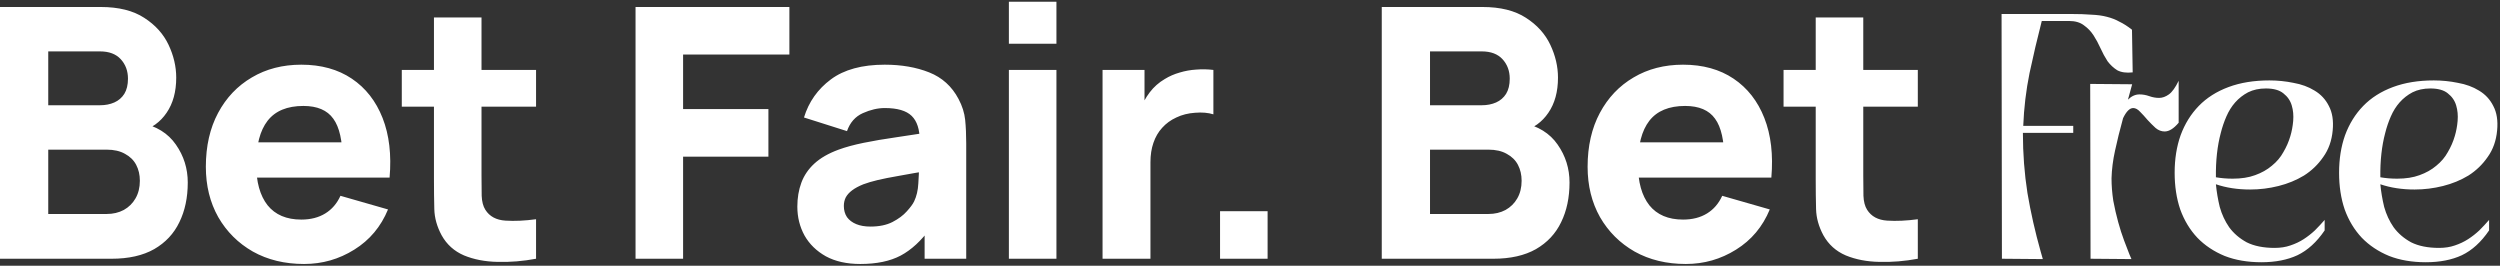 <svg width="715" height="76" viewBox="0 0 715 76" fill="none" xmlns="http://www.w3.org/2000/svg">
<rect x="0" y="0" width="715" height="76" fill="#333333" stroke="none"/>
<path d="M2.98023e-08 74V2H28.8C33.933 2 38.083 3.033 41.25 5.1C44.417 7.133 46.733 9.7 48.2 12.8C49.667 15.9 50.4 19.033 50.4 22.2C50.4 26.233 49.483 29.583 47.65 32.25C45.85 34.917 43.367 36.7 40.2 37.6V35.1C44.7 36.033 48.067 38.117 50.3 41.35C52.567 44.583 53.7 48.2 53.7 52.2C53.7 56.5 52.9 60.283 51.3 63.55C49.733 66.817 47.333 69.383 44.1 71.25C40.867 73.083 36.8 74 31.9 74H2.98023e-08ZM13.8 61.2H30.5C32.333 61.2 33.967 60.817 35.4 60.05C36.833 59.25 37.95 58.15 38.75 56.75C39.583 55.317 40 53.633 40 51.7C40 50 39.65 48.483 38.95 47.15C38.25 45.817 37.183 44.767 35.75 44C34.35 43.2 32.6 42.8 30.5 42.8H13.8V61.2ZM13.8 30.1H28.6C30.133 30.1 31.5 29.833 32.7 29.3C33.9 28.767 34.85 27.95 35.55 26.85C36.25 25.717 36.6 24.267 36.6 22.5C36.6 20.3 35.917 18.45 34.55 16.95C33.183 15.45 31.2 14.7 28.6 14.7H13.8V30.1ZM86.972 75.5C81.439 75.5 76.555 74.317 72.322 71.95C68.122 69.55 64.822 66.267 62.422 62.1C60.055 57.9 58.872 53.1 58.872 47.7C58.872 41.8 60.038 36.667 62.372 32.3C64.705 27.933 67.922 24.55 72.022 22.15C76.122 19.717 80.838 18.5 86.172 18.5C91.838 18.5 96.655 19.833 100.622 22.5C104.589 25.167 107.522 28.917 109.422 33.75C111.322 38.583 111.989 44.267 111.422 50.8H97.972V45.8C97.972 40.3 97.088 36.35 95.322 33.95C93.588 31.517 90.739 30.3 86.772 30.3C82.138 30.3 78.722 31.717 76.522 34.55C74.355 37.35 73.272 41.5 73.272 47C73.272 52.033 74.355 55.933 76.522 58.7C78.722 61.433 81.939 62.8 86.172 62.8C88.838 62.8 91.122 62.217 93.022 61.05C94.922 59.883 96.372 58.2 97.372 56L110.972 59.9C108.939 64.833 105.722 68.667 101.322 71.4C96.955 74.133 92.172 75.5 86.972 75.5ZM69.072 50.8V40.7H104.872V50.8H69.072ZM153.312 74C149.578 74.7 145.912 75 142.312 74.9C138.745 74.833 135.545 74.217 132.712 73.05C129.912 71.85 127.778 69.933 126.312 67.3C124.978 64.833 124.278 62.333 124.212 59.8C124.145 57.233 124.112 54.333 124.112 51.1V5H137.712V50.3C137.712 52.4 137.728 54.3 137.762 56C137.828 57.667 138.178 59 138.812 60C140.012 61.9 141.928 62.933 144.562 63.1C147.195 63.267 150.112 63.133 153.312 62.7V74ZM114.912 30.5V20H153.312V30.5H114.912ZM181.765 74V2H225.765V15.6H195.365V31.2H219.765V44.8H195.365V74H181.765ZM246.039 75.5C242.172 75.5 238.889 74.767 236.189 73.3C233.522 71.8 231.489 69.817 230.089 67.35C228.722 64.85 228.039 62.1 228.039 59.1C228.039 56.6 228.422 54.317 229.189 52.25C229.956 50.183 231.189 48.367 232.889 46.8C234.622 45.2 236.939 43.867 239.839 42.8C241.839 42.067 244.222 41.417 246.989 40.85C249.756 40.283 252.889 39.75 256.389 39.25C259.889 38.717 263.739 38.133 267.939 37.5L263.039 40.2C263.039 37 262.272 34.65 260.739 33.15C259.206 31.65 256.639 30.9 253.039 30.9C251.039 30.9 248.956 31.383 246.789 32.35C244.622 33.317 243.106 35.033 242.239 37.5L229.939 33.6C231.306 29.133 233.872 25.5 237.639 22.7C241.406 19.9 246.539 18.5 253.039 18.5C257.806 18.5 262.039 19.233 265.739 20.7C269.439 22.167 272.239 24.7 274.139 28.3C275.206 30.3 275.839 32.3 276.039 34.3C276.239 36.3 276.339 38.533 276.339 41V74H264.439V62.9L266.139 65.2C263.506 68.833 260.656 71.467 257.589 73.1C254.556 74.7 250.706 75.5 246.039 75.5ZM248.939 64.8C251.439 64.8 253.539 64.367 255.239 63.5C256.972 62.6 258.339 61.583 259.339 60.45C260.372 59.317 261.072 58.367 261.439 57.6C262.139 56.133 262.539 54.433 262.639 52.5C262.772 50.533 262.839 48.9 262.839 47.6L266.839 48.6C262.806 49.267 259.539 49.833 257.039 50.3C254.539 50.733 252.522 51.133 250.989 51.5C249.456 51.867 248.106 52.267 246.939 52.7C245.606 53.233 244.522 53.817 243.689 54.45C242.889 55.05 242.289 55.717 241.889 56.45C241.522 57.183 241.339 58 241.339 58.9C241.339 60.133 241.639 61.2 242.239 62.1C242.872 62.967 243.756 63.633 244.889 64.1C246.022 64.567 247.372 64.8 248.939 64.8ZM288.54 12.5V0.5H302.14V12.5H288.54ZM288.54 74V20H302.14V74H288.54ZM315.33 74V20H327.33V33.2L326.03 31.5C326.73 29.633 327.663 27.933 328.83 26.4C329.996 24.867 331.43 23.6 333.13 22.6C334.43 21.8 335.846 21.183 337.38 20.75C338.913 20.283 340.496 20 342.13 19.9C343.763 19.767 345.396 19.8 347.03 20V32.7C345.53 32.233 343.78 32.083 341.78 32.25C339.813 32.383 338.03 32.833 336.43 33.6C334.83 34.333 333.48 35.317 332.38 36.55C331.28 37.75 330.446 39.183 329.88 40.85C329.313 42.483 329.03 44.333 329.03 46.4V74H315.33ZM348.933 74V60.4H362.533V74H348.933ZM395.184 74V2H423.984C429.117 2 433.267 3.033 436.434 5.1C439.6 7.133 441.917 9.7 443.384 12.8C444.85 15.9 445.584 19.033 445.584 22.2C445.584 26.233 444.667 29.583 442.834 32.25C441.034 34.917 438.55 36.7 435.384 37.6V35.1C439.884 36.033 443.25 38.117 445.484 41.35C447.75 44.583 448.884 48.2 448.884 52.2C448.884 56.5 448.084 60.283 446.484 63.55C444.917 66.817 442.517 69.383 439.284 71.25C436.05 73.083 431.984 74 427.084 74H395.184ZM408.984 61.2H425.684C427.517 61.2 429.15 60.817 430.584 60.05C432.017 59.25 433.134 58.15 433.934 56.75C434.767 55.317 435.184 53.633 435.184 51.7C435.184 50 434.834 48.483 434.134 47.15C433.434 45.817 432.367 44.767 430.934 44C429.534 43.2 427.784 42.8 425.684 42.8H408.984V61.2ZM408.984 30.1H423.784C425.317 30.1 426.684 29.833 427.884 29.3C429.084 28.767 430.034 27.95 430.734 26.85C431.434 25.717 431.784 24.267 431.784 22.5C431.784 20.3 431.1 18.45 429.734 16.95C428.367 15.45 426.384 14.7 423.784 14.7H408.984V30.1ZM482.155 75.5C476.622 75.5 471.739 74.317 467.505 71.95C463.305 69.55 460.005 66.267 457.605 62.1C455.239 57.9 454.055 53.1 454.055 47.7C454.055 41.8 455.222 36.667 457.555 32.3C459.889 27.933 463.105 24.55 467.205 22.15C471.305 19.717 476.022 18.5 481.355 18.5C487.022 18.5 491.839 19.833 495.805 22.5C499.772 25.167 502.705 28.917 504.605 33.75C506.505 38.583 507.172 44.267 506.605 50.8H493.155V45.8C493.155 40.3 492.272 36.35 490.505 33.95C488.772 31.517 485.922 30.3 481.955 30.3C477.322 30.3 473.905 31.717 471.705 34.55C469.539 37.35 468.455 41.5 468.455 47C468.455 52.033 469.539 55.933 471.705 58.7C473.905 61.433 477.122 62.8 481.355 62.8C484.022 62.8 486.305 62.217 488.205 61.05C490.105 59.883 491.555 58.2 492.555 56L506.155 59.9C504.122 64.833 500.905 68.667 496.505 71.4C492.139 74.133 487.355 75.5 482.155 75.5ZM464.255 50.8V40.7H500.055V50.8H464.255ZM548.495 74C544.762 74.7 541.095 75 537.495 74.9C533.929 74.833 530.729 74.217 527.895 73.05C525.095 71.85 522.962 69.933 521.495 67.3C520.162 64.833 519.462 62.333 519.395 59.8C519.329 57.233 519.295 54.333 519.295 51.1V5H532.895V50.3C532.895 52.4 532.912 54.3 532.945 56C533.012 57.667 533.362 59 533.995 60C535.195 61.9 537.112 62.933 539.745 63.1C542.379 63.267 545.295 63.133 548.495 62.7V74ZM510.095 30.5V20H548.495V30.5H510.095ZM578.548 38C578.548 43.933 578.982 49.667 579.848 55.2C580.782 60.733 582.048 66.333 583.648 72L584.248 74.1L572.548 74L572.448 4H592.148C594.548 4 596.548 4.067 598.148 4.2C599.815 4.267 601.282 4.467 602.548 4.8C603.882 5.133 605.082 5.6 606.148 6.2C607.282 6.733 608.482 7.5 609.748 8.5L609.948 20.7C608.148 20.9 606.682 20.7 605.548 20.1C604.482 19.433 603.548 18.567 602.748 17.5C602.015 16.367 601.348 15.133 600.748 13.8C600.148 12.467 599.482 11.233 598.748 10.1C598.015 8.967 597.082 8 595.948 7.2C594.882 6.4 593.482 6 591.748 6H583.948C582.682 10.933 581.515 15.9 580.448 20.9C579.448 25.833 578.848 30.867 578.648 36H592.948V38H578.548ZM603.897 51C603.897 53.067 604.064 55.2 604.397 57.4C604.797 59.533 605.264 61.567 605.797 63.5C606.33 65.433 606.897 67.2 607.497 68.8C608.097 70.4 608.597 71.7 608.997 72.7L609.597 74.1L597.897 74L597.797 24L609.797 24.1C609.597 24.833 609.397 25.567 609.197 26.3C608.997 27.033 608.797 27.767 608.597 28.5C609.597 27.5 610.697 27 611.897 27C612.83 27 613.764 27.167 614.697 27.5C615.63 27.833 616.564 28 617.497 28C618.43 28 619.364 27.667 620.297 27C621.23 26.333 622.164 25.033 623.097 23.1V35.1C621.697 36.767 620.364 37.6 619.097 37.6C618.164 37.6 617.297 37.267 616.497 36.6C615.697 35.867 614.93 35.1 614.197 34.3C613.464 33.433 612.764 32.667 612.097 32C611.43 31.267 610.764 30.9 610.097 30.9C609.097 30.9 608.13 31.867 607.197 33.8C606.264 37.2 605.497 40.3 604.897 43.1C604.297 45.833 603.964 48.467 603.897 51ZM667.15 37.3C666.883 40.233 665.983 42.767 664.45 44.9C662.983 47.033 661.15 48.8 658.95 50.2C656.75 51.533 654.317 52.533 651.65 53.2C648.983 53.867 646.283 54.2 643.55 54.2C639.95 54.2 636.683 53.7 633.75 52.7C633.95 54.833 634.317 57 634.85 59.2C635.45 61.333 636.35 63.267 637.55 65C638.817 66.733 640.483 68.167 642.55 69.3C644.683 70.367 647.35 70.9 650.55 70.9C652.217 70.9 653.717 70.667 655.05 70.2C656.45 69.733 657.717 69.133 658.85 68.4C659.983 67.667 661.05 66.833 662.05 65.9C663.05 64.9 663.983 63.9 664.85 62.9V65.9C662.583 69.233 659.983 71.6 657.05 73C654.183 74.333 650.75 75 646.75 75C642.817 75 639.317 74.4 636.25 73.2C633.183 71.933 630.583 70.2 628.45 68C626.317 65.733 624.683 63.033 623.55 59.9C622.483 56.767 621.95 53.267 621.95 49.4C621.95 45.467 622.517 41.9 623.65 38.7C624.85 35.433 626.583 32.633 628.85 30.3C631.117 27.967 633.95 26.167 637.35 24.9C640.75 23.633 644.65 23 649.05 23C651.383 23 653.683 23.233 655.95 23.7C658.217 24.1 660.217 24.833 661.95 25.9C663.75 26.967 665.117 28.433 666.05 30.3C667.05 32.167 667.417 34.5 667.15 37.3ZM633.75 50.7C635.283 50.967 636.883 51.1 638.55 51.1C641.017 51.1 643.15 50.767 644.95 50.1C646.817 49.433 648.417 48.533 649.75 47.4C651.15 46.267 652.25 44.967 653.05 43.5C653.917 42.033 654.583 40.5 655.05 38.9C655.45 37.567 655.717 36.133 655.85 34.6C655.983 33 655.85 31.533 655.45 30.2C655.05 28.8 654.25 27.633 653.05 26.7C651.917 25.767 650.25 25.3 648.05 25.3C646.117 25.3 644.417 25.667 642.95 26.4C641.55 27.133 640.317 28.1 639.25 29.3C638.25 30.433 637.417 31.767 636.75 33.3C636.083 34.833 635.55 36.4 635.15 38C634.15 41.733 633.683 45.967 633.75 50.7ZM714.178 37.3C713.911 40.233 713.011 42.767 711.478 44.9C710.011 47.033 708.178 48.8 705.978 50.2C703.778 51.533 701.345 52.533 698.678 53.2C696.011 53.867 693.311 54.2 690.578 54.2C686.978 54.2 683.711 53.7 680.778 52.7C680.978 54.833 681.345 57 681.878 59.2C682.478 61.333 683.378 63.267 684.578 65C685.845 66.733 687.511 68.167 689.578 69.3C691.711 70.367 694.378 70.9 697.578 70.9C699.245 70.9 700.745 70.667 702.078 70.2C703.478 69.733 704.745 69.133 705.878 68.4C707.011 67.667 708.078 66.833 709.078 65.9C710.078 64.9 711.011 63.9 711.878 62.9V65.9C709.611 69.233 707.011 71.6 704.078 73C701.211 74.333 697.778 75 693.778 75C689.845 75 686.345 74.4 683.278 73.2C680.211 71.933 677.611 70.2 675.478 68C673.345 65.733 671.711 63.033 670.578 59.9C669.511 56.767 668.978 53.267 668.978 49.4C668.978 45.467 669.545 41.9 670.678 38.7C671.878 35.433 673.611 32.633 675.878 30.3C678.145 27.967 680.978 26.167 684.378 24.9C687.778 23.633 691.678 23 696.078 23C698.411 23 700.711 23.233 702.978 23.7C705.245 24.1 707.245 24.833 708.978 25.9C710.778 26.967 712.145 28.433 713.078 30.3C714.078 32.167 714.445 34.5 714.178 37.3ZM680.778 50.7C682.311 50.967 683.911 51.1 685.578 51.1C688.045 51.1 690.178 50.767 691.978 50.1C693.845 49.433 695.445 48.533 696.778 47.4C698.178 46.267 699.278 44.967 700.078 43.5C700.945 42.033 701.611 40.5 702.078 38.9C702.478 37.567 702.745 36.133 702.878 34.6C703.011 33 702.878 31.533 702.478 30.2C702.078 28.8 701.278 27.633 700.078 26.7C698.945 25.767 697.278 25.3 695.078 25.3C693.145 25.3 691.445 25.667 689.978 26.4C688.578 27.133 687.345 28.1 686.278 29.3C685.278 30.433 684.445 31.767 683.778 33.3C683.111 34.833 682.578 36.4 682.178 38C681.178 41.733 680.711 45.967 680.778 50.7Z" fill="white"/>
</svg>
